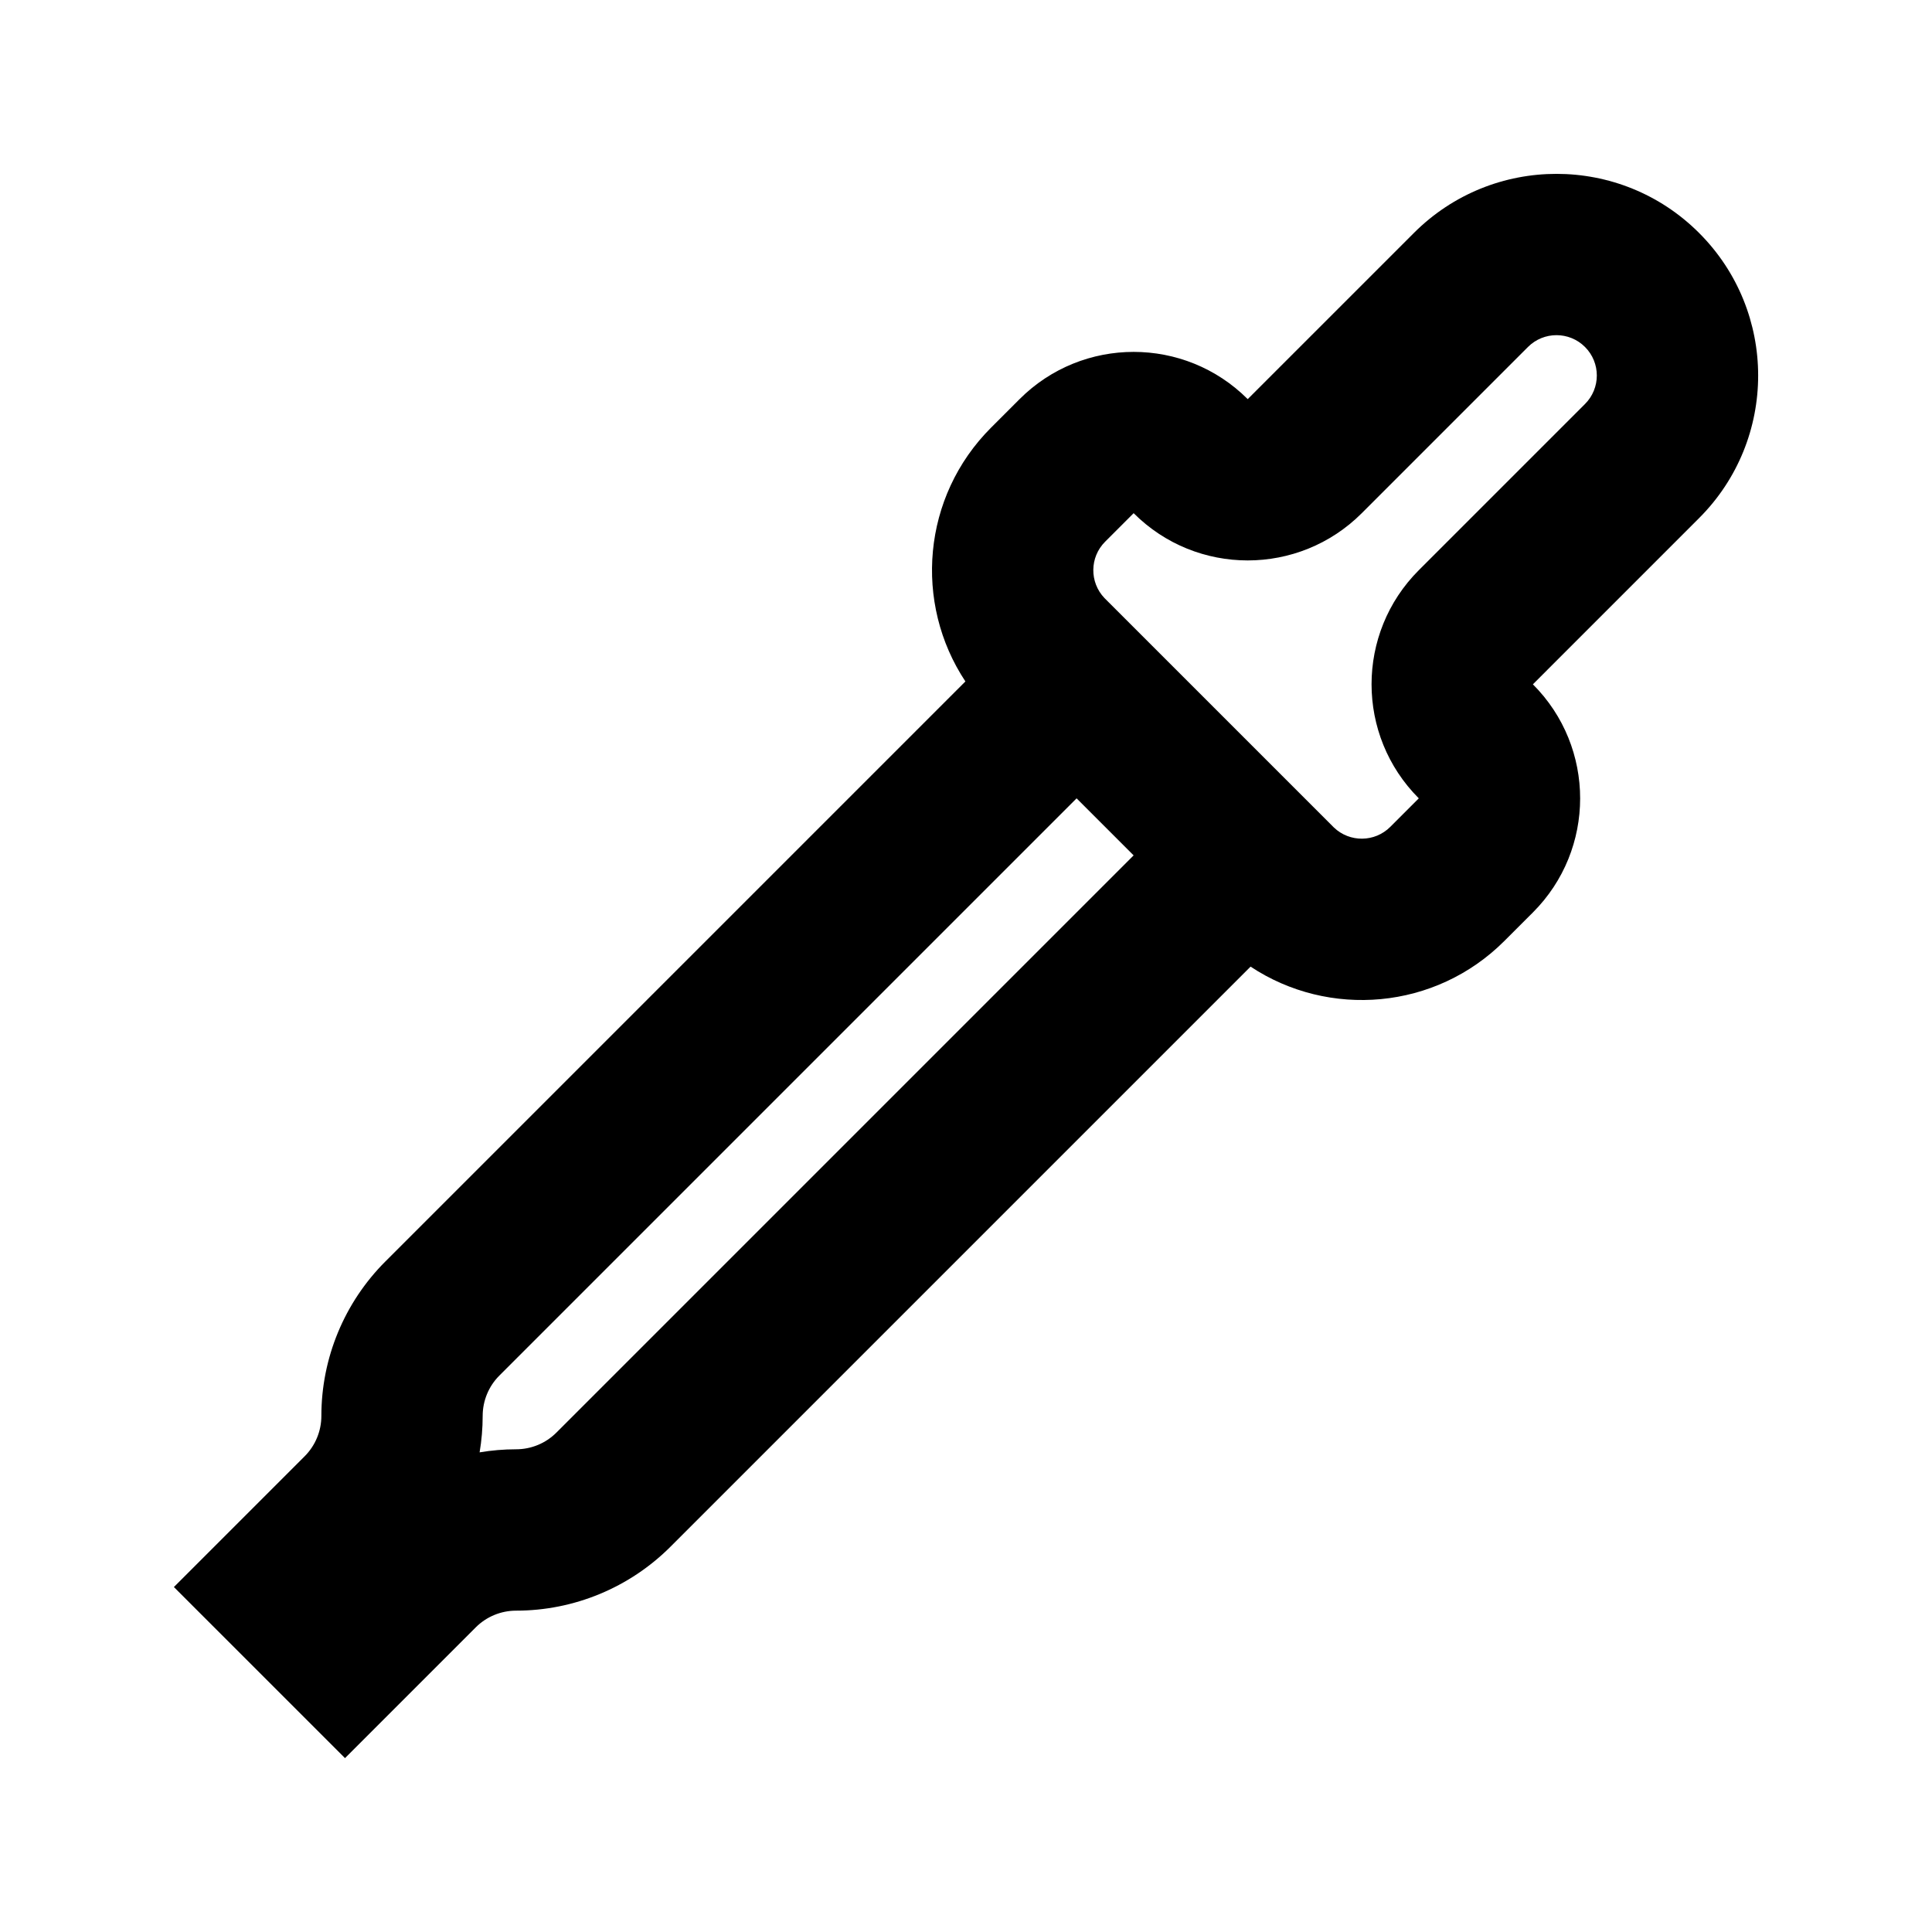 <?xml version="1.0" encoding="UTF-8"?>
<!-- Uploaded to: ICON Repo, www.svgrepo.com, Generator: ICON Repo Mixer Tools -->
<svg fill="#000000" width="800px" height="800px" version="1.1" viewBox="144 144 512 512" xmlns="http://www.w3.org/2000/svg">
 <path d="m594.27 205.73c-20.867-20.871-54.699-20.871-75.566 0l-44.047 44.043c-16.695-16.691-43.762-16.691-60.457 0l-7.559 7.559c-18.277 18.281-20.547 46.508-6.801 67.258l-153.73 153.73c-10.848 10.852-16.945 25.57-16.945 40.918 0 4.008-1.594 7.852-4.426 10.688l-34.656 34.656 45.344 45.34 34.652-34.656c2.836-2.832 6.68-4.426 10.688-4.426 15.348 0 30.066-6.098 40.918-16.945l153.73-153.73c20.746 13.746 48.98 11.48 67.258-6.801l7.559-7.555c16.695-16.695 16.695-43.762 0-60.457l44.043-44.047c20.871-20.867 20.871-54.703 0-75.57zm-164.96 149.84 15.113 15.113-152.97 152.97c-2.832 2.836-6.68 4.426-10.688 4.426-3.262 0-6.492 0.277-9.664 0.812 0.535-3.172 0.812-6.402 0.812-9.664 0-4.008 1.59-7.856 4.426-10.688zm68.199 7.738c4.188 3.992 10.816 3.934 14.93-0.18l7.555-7.559c-16.691-16.695-16.691-43.762 0-60.457l44.047-44.047c4.176-4.172 4.176-10.938 0-15.113-4.172-4.172-10.938-4.172-15.113 0l-44.043 44.047c-16.695 16.695-43.766 16.695-60.457 0l-7.559 7.559c-4.113 4.109-4.172 10.742-0.18 14.93z" fill-rule="evenodd"/>
</svg>